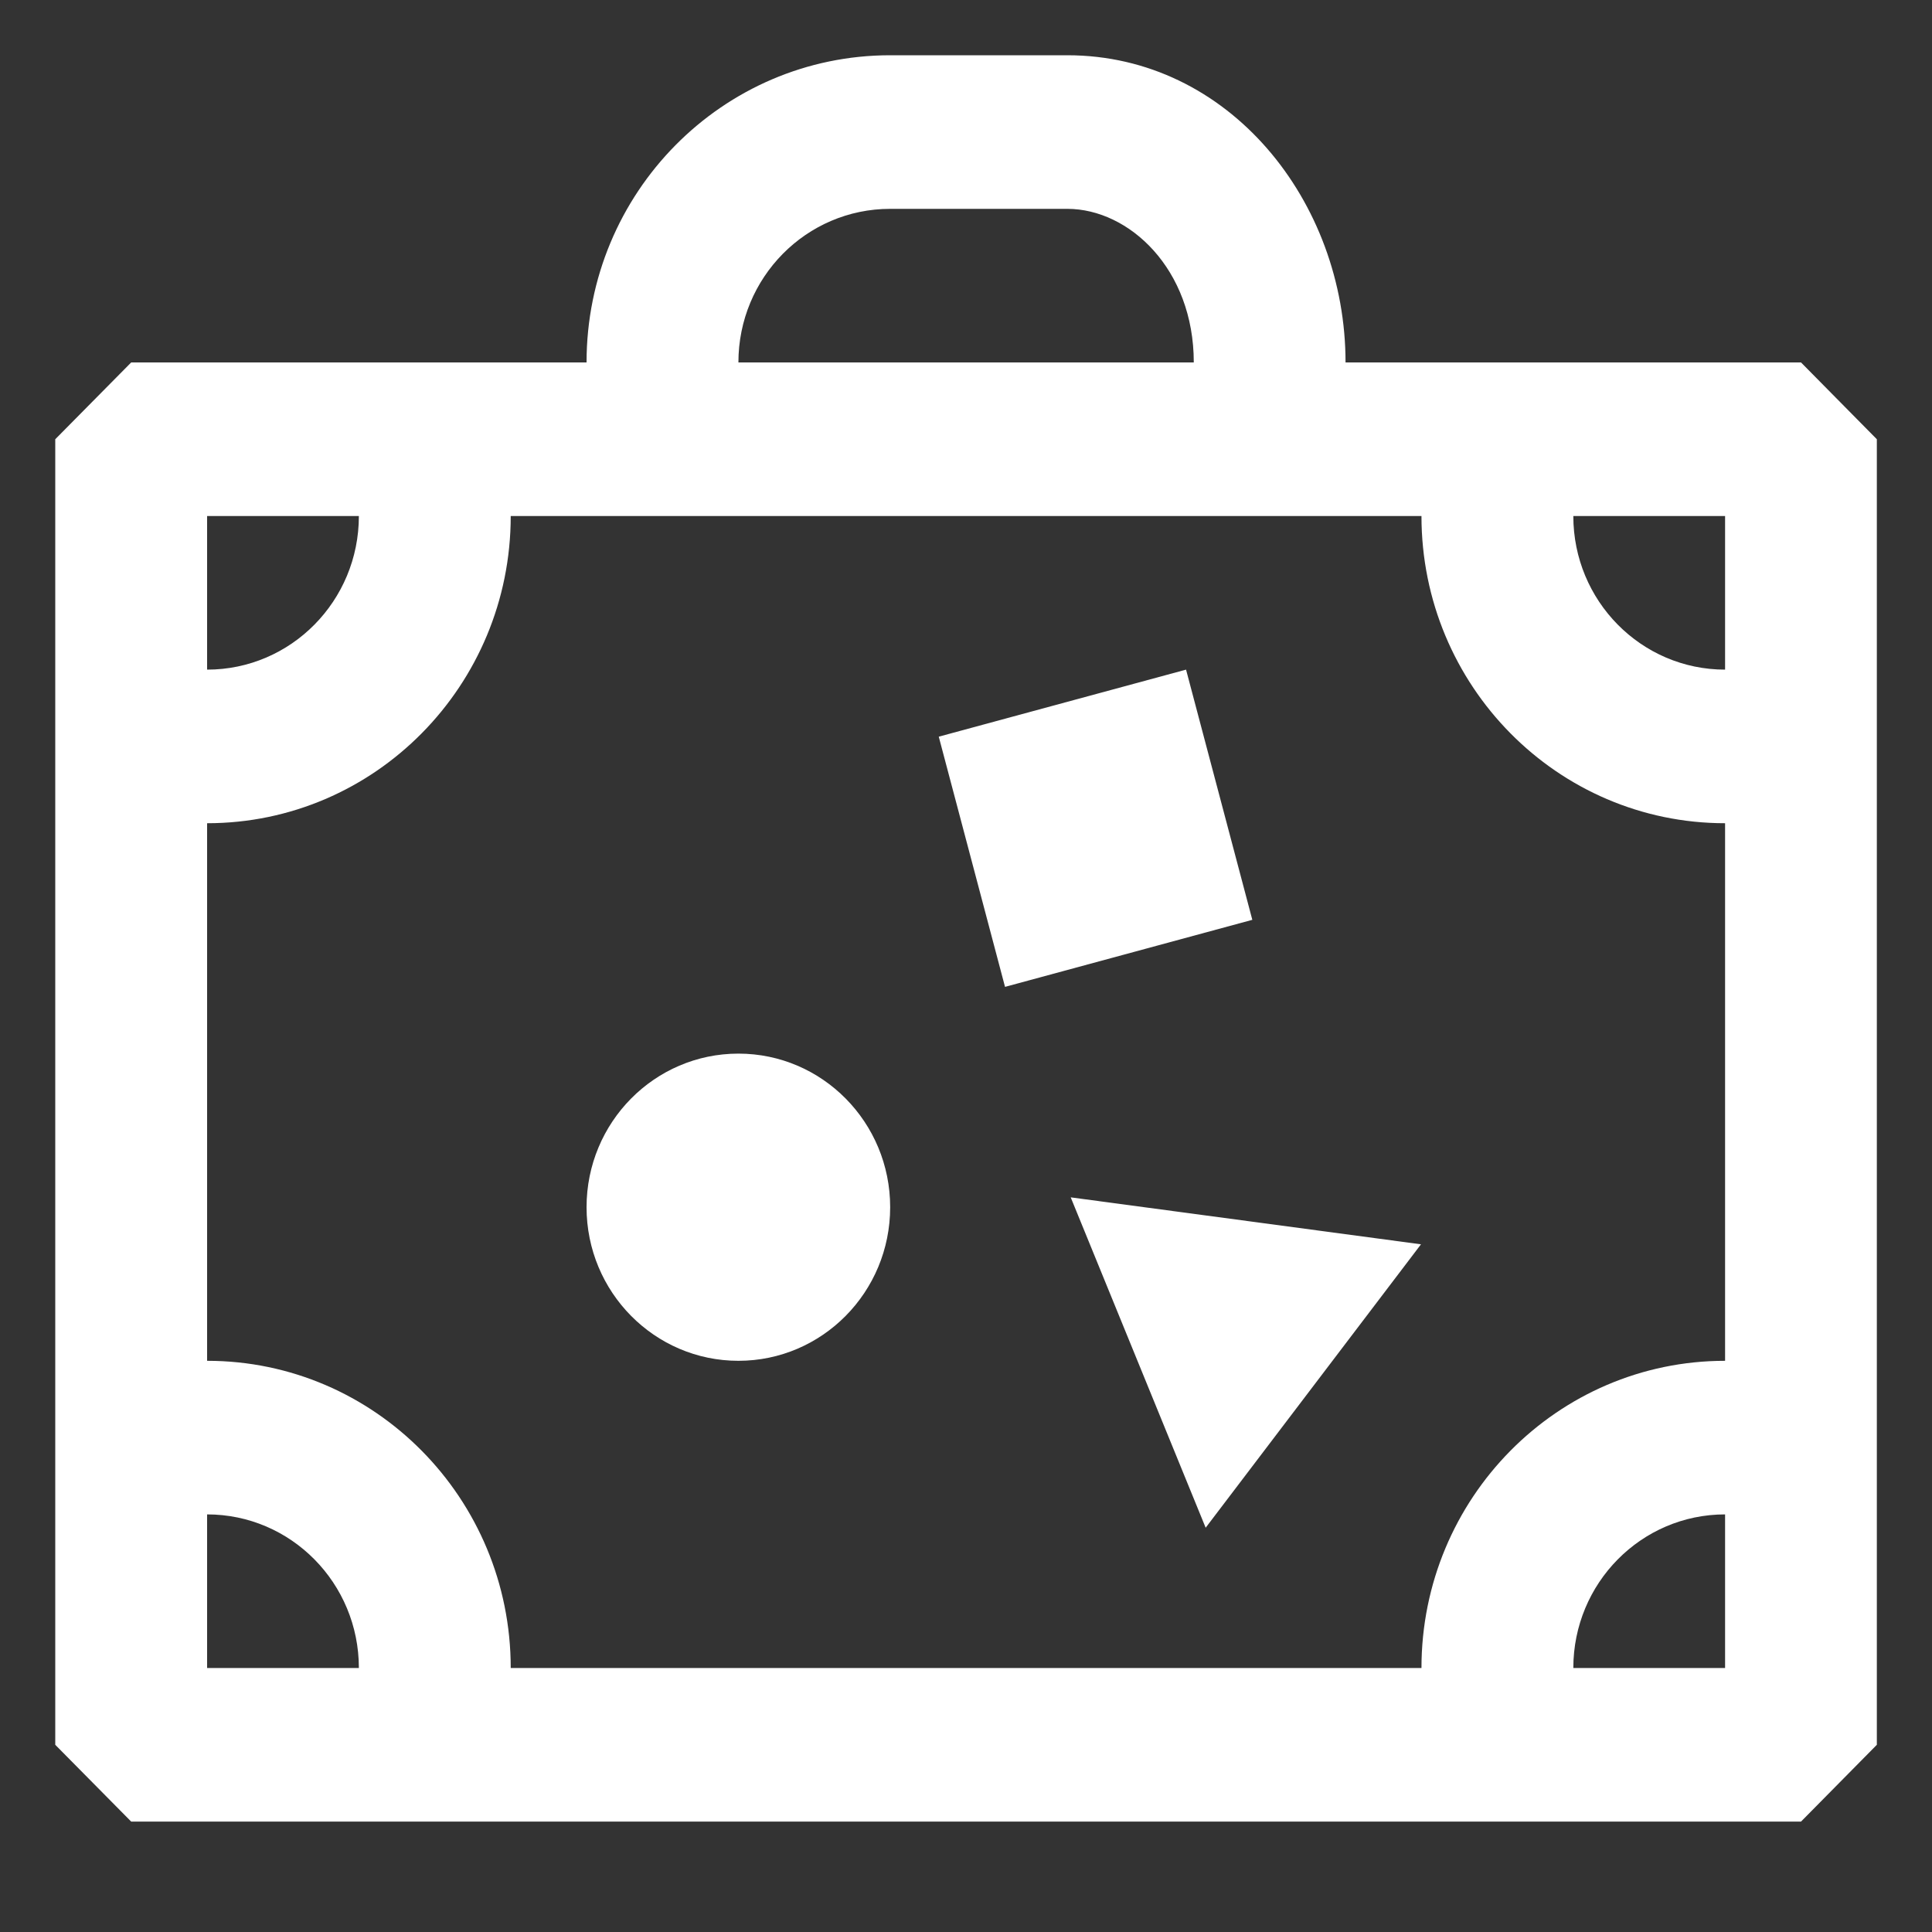<?xml version="1.0" encoding="UTF-8"?> <svg xmlns="http://www.w3.org/2000/svg" width="20" height="20" viewBox="0 0 20 20" fill="none"><rect x="0" y="0" width="20" height="20" fill="#333333" stroke="none"/><path fill-rule="evenodd" clip-rule="evenodd" d="M7.644 3.752C7.644 2.873 8.347 2.162 9.215 2.162H11.049C11.687 2.162 12.358 2.783 12.358 3.752H13.929C13.929 2.086 12.724 0.572 11.049 0.572H9.215C7.479 0.572 6.072 1.995 6.072 3.752H1.358L0.572 4.547V18.062L1.358 18.857H18.644L19.429 18.062V4.547L18.644 3.752H7.644ZM2.144 14.087V5.342H3.715C3.715 6.22 3.012 6.932 2.144 6.932V8.522C3.879 8.522 5.287 7.098 5.287 5.342H14.715C14.715 7.098 16.122 8.522 17.858 8.522V14.087C16.122 14.087 14.715 15.511 14.715 17.267H5.287C5.287 15.511 3.879 14.087 2.144 14.087ZM2.144 15.677V17.267H3.715C3.715 16.389 3.012 15.677 2.144 15.677ZM17.858 6.932C16.99 6.932 16.287 6.22 16.287 5.342H17.858V6.932ZM16.287 17.267H17.858V15.677C16.99 15.677 16.287 16.389 16.287 17.267ZM10.404 10.216L12.964 9.522L12.278 6.932L9.718 7.626L10.404 10.216ZM9.215 12.497C9.215 13.375 8.512 14.087 7.644 14.087C6.776 14.087 6.072 13.375 6.072 12.497C6.072 11.619 6.776 10.907 7.644 10.907C8.512 10.907 9.215 11.619 9.215 12.497ZM12.481 15.815L14.71 12.881L11.084 12.395L12.481 15.815Z" fill="white"></path></svg> 